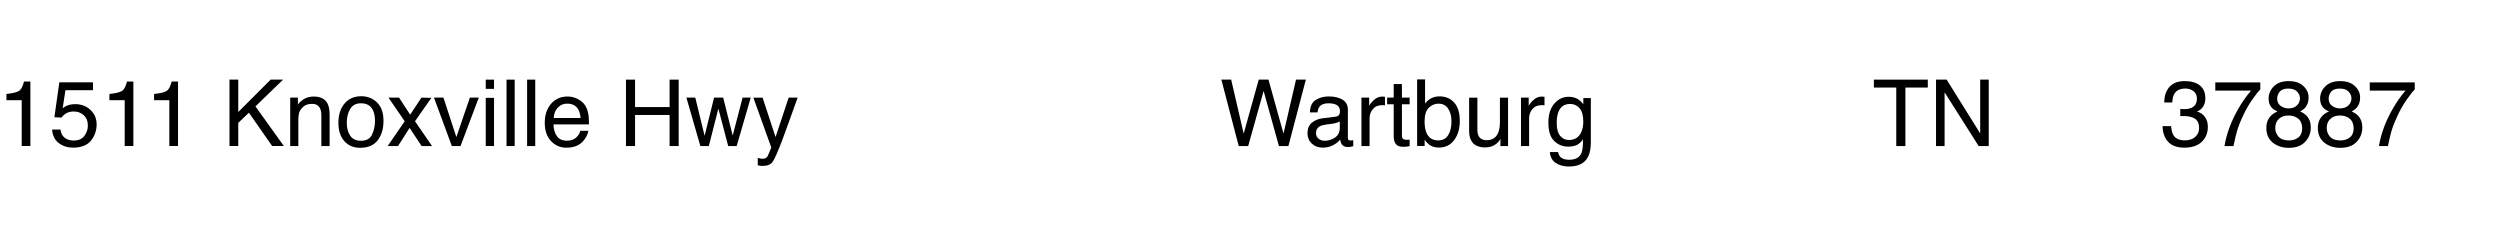 <svg xmlns="http://www.w3.org/2000/svg" id="Layer_1" viewBox="0 0 729.02 65.55"><g><path d="M1.88,29.22v-1.82c1.71-.17,2.91-.45,3.59-.84.68-.39,1.18-1.32,1.52-2.78h1.87v18.8h-2.53v-13.37H1.88Z"></path><path d="M17.64,37.77c.16,1.35.79,2.29,1.89,2.81.56.26,1.21.4,1.95.4,1.41,0,2.45-.45,3.12-1.35s1.02-1.89,1.02-2.98c0-1.32-.4-2.34-1.21-3.06-.8-.72-1.77-1.08-2.89-1.08-.82,0-1.52.16-2.1.47s-1.08.76-1.5,1.32l-2.06-.12,1.44-10.17h9.81v2.29h-8.03l-.8,5.25c.44-.33.86-.58,1.25-.75.7-.29,1.52-.43,2.44-.43,1.73,0,3.2.56,4.4,1.67s1.81,2.53,1.81,4.25-.55,3.36-1.65,4.72c-1.1,1.36-2.86,2.04-5.28,2.04-1.54,0-2.9-.43-4.08-1.3-1.18-.87-1.84-2.19-1.98-3.99h2.47Z"></path><path d="M31.91,29.22v-1.82c1.71-.17,2.91-.45,3.59-.84.68-.39,1.18-1.32,1.52-2.78h1.87v18.8h-2.53v-13.37h-4.44Z"></path><path d="M44.93,29.22v-1.82c1.71-.17,2.91-.45,3.59-.84.68-.39,1.18-1.32,1.52-2.78h1.87v18.8h-2.53v-13.37h-4.44Z"></path><path d="M66.92,23.22h2.56v9.44l9.44-9.44h3.63l-8.06,7.8,8.28,11.56h-3.41l-6.78-9.72-3.1,2.97v6.75h-2.56v-19.37Z"></path><path d="M84.62,28.47h2.25v2c.67-.83,1.38-1.42,2.12-1.78.75-.36,1.58-.54,2.49-.54,2,0,3.36.7,4.06,2.1.39.77.58,1.86.58,3.28v9.06h-2.41v-8.9c0-.86-.13-1.56-.38-2.08-.42-.88-1.19-1.32-2.29-1.32-.56,0-1.02.06-1.38.17-.65.19-1.22.58-1.71,1.16-.4.47-.65.95-.77,1.44-.12.5-.18,1.21-.18,2.13v7.4h-2.37v-14.12Z"></path><path d="M109.94,29.88c1.26,1.21,1.89,3,1.89,5.35s-.55,4.16-1.66,5.64c-1.11,1.48-2.83,2.23-5.15,2.23-1.94,0-3.48-.66-4.63-1.97-1.14-1.31-1.71-3.08-1.71-5.29,0-2.37.6-4.26,1.81-5.67s2.82-2.11,4.85-2.11c1.82,0,3.36.61,4.61,1.82ZM108.47,39.27c.58-1.19.88-2.52.88-3.98,0-1.32-.21-2.39-.63-3.22-.67-1.3-1.82-1.95-3.45-1.95-1.45,0-2.5.55-3.16,1.66s-.99,2.44-.99,4.01.33,2.76.99,3.76,1.71,1.5,3.14,1.5c1.57,0,2.65-.59,3.24-1.79Z"></path><path d="M113.3,28.47h3.07l3.24,4.97,3.28-4.97,2.89.07-4.76,6.82,4.97,7.24h-3.03l-3.51-5.3-3.4,5.3h-3.01l4.97-7.24-4.72-6.88Z"></path><path d="M129.31,28.47l3.77,11.5,3.94-11.5h2.6l-5.33,14.12h-2.53l-5.21-14.12h2.76Z"></path><path d="M141.65,23.22h2.41v2.69h-2.41v-2.69ZM141.65,28.53h2.41v14.05h-2.41v-14.05Z"></path><path d="M147.71,23.22h2.37v19.37h-2.37v-19.37Z"></path><path d="M153.71,23.22h2.37v19.37h-2.37v-19.37Z"></path><path d="M168.44,28.85c.94.47,1.66,1.08,2.15,1.83.47.71.79,1.54.95,2.49.14.65.21,1.69.21,3.11h-10.35c.04,1.43.38,2.58,1.02,3.45s1.61,1.3,2.94,1.3c1.24,0,2.23-.41,2.97-1.23.42-.47.72-1.02.9-1.65h2.33c-.06.52-.27,1.1-.61,1.73-.35.64-.74,1.16-1.17,1.56-.72.7-1.61,1.18-2.68,1.42-.57.14-1.22.21-1.94.21-1.76,0-3.25-.64-4.47-1.92-1.22-1.28-1.83-3.07-1.83-5.37s.62-4.11,1.85-5.52c1.23-1.42,2.84-2.12,4.83-2.12,1,0,1.97.24,2.91.71ZM169.31,34.4c-.1-1.03-.32-1.85-.67-2.47-.65-1.14-1.74-1.71-3.26-1.71-1.09,0-2,.39-2.74,1.18s-1.13,1.79-1.17,3h7.84Z"></path><path d="M182.54,23.22h2.65v8h10.07v-8h2.65v19.37h-2.65v-9.06h-10.07v9.06h-2.65v-19.37Z"></path><path d="M202.75,28.47l2.72,11.13,2.76-11.13h2.66l2.77,11.06,2.89-11.06h2.37l-4.1,14.12h-2.47l-2.87-10.93-2.78,10.93h-2.47l-4.07-14.12h2.6Z"></path><path d="M229.98,28.47h2.62c-.33.91-1.08,2.97-2.23,6.2-.86,2.43-1.58,4.4-2.16,5.93-1.37,3.6-2.34,5.8-2.9,6.59s-1.53,1.19-2.9,1.19c-.33,0-.59-.01-.77-.04-.18-.03-.4-.07-.67-.14v-2.16c.41.11.71.18.9.21s.35.04.49.04c.44,0,.76-.07.97-.22.21-.14.38-.32.52-.53.04-.07.2-.43.47-1.08s.47-1.13.59-1.45l-5.22-14.53h2.69l3.78,11.5,3.81-11.5Z"></path></g><g><path d="M359.02,23.22l3.65,15.75,4.38-15.75h2.85l4.38,15.75,3.65-15.75h2.87l-5.09,19.37h-2.76l-4.47-16.06-4.5,16.06h-2.76l-5.06-19.37h2.85Z"></path><path d="M389.49,34.03c.54-.07.91-.3,1.09-.69.11-.21.16-.51.16-.91,0-.81-.29-1.4-.86-1.76-.58-.37-1.4-.55-2.47-.55-1.24,0-2.12.33-2.64,1-.29.37-.48.92-.57,1.65h-2.21c.04-1.74.61-2.95,1.69-3.63,1.09-.68,2.34-1.02,3.78-1.02,1.66,0,3.01.32,4.05.95,1.03.63,1.54,1.62,1.54,2.95v8.13c0,.25.05.44.15.59.1.15.31.22.64.22.11,0,.22,0,.36-.02.13-.01.27-.03.42-.06v1.75c-.37.11-.65.17-.84.2-.19.03-.46.04-.79.04-.82,0-1.41-.29-1.78-.87-.19-.31-.33-.74-.41-1.3-.48.63-1.18,1.18-2.08,1.65s-1.9.7-2.99.7c-1.31,0-2.38-.4-3.21-1.19-.83-.79-1.25-1.79-1.25-2.99,0-1.31.41-2.33,1.23-3.05.82-.72,1.89-1.16,3.22-1.33l3.78-.47ZM384.5,40.45c.5.39,1.09.59,1.78.59.83,0,1.64-.19,2.43-.58,1.32-.64,1.98-1.69,1.98-3.15v-1.91c-.29.18-.66.34-1.12.46s-.91.21-1.34.26l-1.44.18c-.86.12-1.51.29-1.94.54-.73.41-1.09,1.07-1.09,1.98,0,.69.25,1.23.75,1.62Z"></path><path d="M397.01,28.47h2.25v2.44c.18-.47.64-1.05,1.36-1.73.72-.68,1.55-1.02,2.49-1.02.04,0,.12,0,.22.01.11,0,.29.03.54.05v2.5c-.14-.03-.27-.04-.39-.05-.12,0-.25-.01-.39-.01-1.2,0-2.11.38-2.75,1.15-.64.77-.96,1.65-.96,2.66v8.12h-2.37v-14.12Z"></path><path d="M406.41,24.52h2.4v3.94h2.25v1.94h-2.25v9.22c0,.49.17.82.5.99.18.1.49.14.92.14.11,0,.24,0,.37,0,.13,0,.29-.02.46-.03v1.87c-.27.08-.56.14-.85.17-.29.04-.61.05-.96.05-1.11,0-1.86-.28-2.25-.85-.4-.57-.59-1.3-.59-2.21v-9.35h-1.91v-1.94h1.91v-3.94Z"></path><path d="M413.25,23.15h2.31v7.03c.52-.68,1.14-1.19,1.86-1.55.72-.36,1.5-.53,2.35-.53,1.76,0,3.18.6,4.28,1.81,1.09,1.21,1.64,2.99,1.64,5.35,0,2.23-.54,4.09-1.62,5.56s-2.58,2.21-4.5,2.21c-1.07,0-1.98-.26-2.72-.78-.44-.31-.91-.8-1.41-1.48v1.81h-2.19v-19.43ZM422.3,39.41c.64-1.02.96-2.36.96-4.03,0-1.49-.32-2.72-.96-3.69-.64-.98-1.58-1.46-2.82-1.46-1.08,0-2.03.4-2.84,1.2-.81.8-1.22,2.12-1.22,3.96,0,1.33.17,2.4.5,3.23.62,1.55,1.79,2.33,3.49,2.33,1.28,0,2.24-.51,2.88-1.53Z"></path><path d="M430.82,28.47v9.37c0,.72.11,1.31.34,1.77.42.84,1.21,1.27,2.36,1.27,1.65,0,2.78-.74,3.38-2.21.32-.79.49-1.88.49-3.26v-6.93h2.37v14.12h-2.24l.03-2.08c-.31.54-.69.99-1.15,1.36-.91.74-2,1.11-3.29,1.11-2.01,0-3.38-.67-4.11-2.02-.4-.72-.59-1.68-.59-2.89v-9.6h2.43Z"></path><path d="M443.53,28.47h2.25v2.44c.18-.47.64-1.05,1.36-1.73.72-.68,1.55-1.02,2.49-1.02.04,0,.12,0,.22.01.11,0,.29.03.54.05v2.5c-.14-.03-.27-.04-.39-.05-.12,0-.25-.01-.39-.01-1.2,0-2.11.38-2.75,1.15-.64.77-.96,1.65-.96,2.66v8.12h-2.37v-14.12Z"></path><path d="M460.34,29.03c.45.31.91.76,1.37,1.35v-1.78h2.19v12.84c0,1.79-.26,3.21-.79,4.25-.98,1.92-2.84,2.87-5.58,2.87-1.52,0-2.8-.34-3.84-1.02-1.04-.68-1.62-1.75-1.74-3.2h2.41c.11.63.34,1.12.69,1.46.54.53,1.38.79,2.53.79,1.82,0,3.01-.64,3.57-1.92.33-.76.49-2.11.46-4.05-.47.72-1.05,1.26-1.71,1.61-.67.35-1.55.53-2.65.53-1.53,0-2.87-.54-4.01-1.63-1.15-1.08-1.72-2.88-1.72-5.38,0-2.36.58-4.21,1.73-5.54,1.16-1.33,2.55-1.99,4.19-1.99,1.11,0,2.07.27,2.9.82ZM460.63,31.58c-.72-.84-1.64-1.27-2.76-1.27-1.67,0-2.81.78-3.43,2.35-.33.83-.49,1.93-.49,3.28,0,1.59.32,2.8.97,3.63.65.83,1.51,1.25,2.6,1.25,1.7,0,2.9-.77,3.6-2.31.39-.87.58-1.89.58-3.05,0-1.75-.36-3.04-1.08-3.89Z"></path></g><g><path d="M562.16,23.22v2.31h-6.53v17.06h-2.66v-17.06h-6.53v-2.31h15.71Z"></path><path d="M564.56,23.22h3.1l9.78,15.69v-15.69h2.49v19.37h-2.94l-9.93-15.67v15.67h-2.5v-19.37Z"></path></g><g><path d="M632.14,41.26c-1.01-1.23-1.51-2.72-1.51-4.48h2.48c.11,1.22.33,2.11.69,2.66.61.99,1.73,1.49,3.33,1.49,1.25,0,2.25-.33,3.01-1s1.13-1.53,1.13-2.58c0-1.3-.4-2.21-1.19-2.73-.79-.52-1.9-.78-3.32-.78-.16,0-.32,0-.48,0-.16,0-.33.01-.49.02v-2.1c.25.03.45.04.62.05.17,0,.35.01.54.01.89,0,1.62-.14,2.19-.42,1-.49,1.5-1.37,1.5-2.64,0-.94-.33-1.67-1-2.18s-1.45-.76-2.33-.76c-1.58,0-2.68.53-3.28,1.58-.33.58-.52,1.41-.57,2.48h-2.35c0-1.41.28-2.6.84-3.59.97-1.76,2.67-2.64,5.1-2.64,1.92,0,3.41.43,4.47,1.29s1.58,2.1,1.58,3.72c0,1.16-.31,2.1-.94,2.82-.39.45-.89.8-1.5,1.05.99.27,1.77.8,2.33,1.58.56.78.84,1.73.84,2.85,0,1.8-.59,3.27-1.78,4.4-1.19,1.13-2.87,1.7-5.05,1.7s-3.85-.61-4.86-1.84Z"></path><path d="M659.12,24.02v2.07c-.61.59-1.41,1.61-2.42,3.07-1.01,1.46-1.9,3.03-2.67,4.72-.77,1.64-1.35,3.14-1.74,4.5-.26.87-.58,2.27-.99,4.21h-2.62c.6-3.6,1.92-7.19,3.96-10.76,1.2-2.09,2.47-3.9,3.8-5.42h-10.44v-2.39h13.13Z"></path><path d="M662.58,31.54c-.69-.7-1.04-1.62-1.04-2.74,0-1.41.51-2.62,1.53-3.63s2.46-1.52,4.34-1.52,3.23.48,4.26,1.43c1.03.95,1.54,2.07,1.54,3.34,0,1.18-.3,2.13-.9,2.86-.33.41-.85.82-1.56,1.21.78.36,1.4.77,1.85,1.24.83.88,1.25,2.02,1.25,3.43,0,1.66-.56,3.07-1.67,4.22-1.12,1.16-2.69,1.73-4.73,1.73-1.84,0-3.39-.5-4.66-1.5-1.27-1-1.91-2.45-1.91-4.34,0-1.12.27-2.08.82-2.89.54-.81,1.35-1.43,2.43-1.87-.66-.28-1.17-.61-1.54-.99ZM670.24,40.07c.73-.59,1.09-1.48,1.09-2.66s-.37-2.15-1.12-2.78c-.75-.63-1.71-.95-2.88-.95s-2.06.32-2.77.97c-.72.65-1.08,1.54-1.08,2.68,0,.98.33,1.83.98,2.55.66.72,1.67,1.07,3.04,1.07,1.1,0,2.01-.3,2.74-.89ZM669.81,30.74c.59-.58.88-1.28.88-2.09,0-.7-.28-1.35-.84-1.94-.56-.59-1.42-.88-2.57-.88s-1.97.29-2.48.88c-.51.59-.76,1.28-.76,2.07,0,.89.33,1.58.99,2.08s1.44.75,2.33.75c1.04,0,1.86-.29,2.45-.88Z"></path><path d="M677.6,31.54c-.69-.7-1.04-1.62-1.04-2.74,0-1.41.51-2.62,1.53-3.63s2.46-1.52,4.34-1.52,3.23.48,4.26,1.43c1.03.95,1.54,2.07,1.54,3.34,0,1.18-.3,2.13-.9,2.86-.33.41-.85.82-1.56,1.21.78.36,1.4.77,1.85,1.24.83.88,1.25,2.02,1.25,3.43,0,1.66-.56,3.07-1.67,4.22-1.12,1.16-2.69,1.73-4.73,1.73-1.84,0-3.39-.5-4.66-1.5-1.27-1-1.91-2.45-1.91-4.34,0-1.12.27-2.08.82-2.89.54-.81,1.35-1.43,2.43-1.87-.66-.28-1.17-.61-1.54-.99ZM685.25,40.07c.73-.59,1.09-1.48,1.09-2.66s-.37-2.15-1.12-2.78c-.75-.63-1.71-.95-2.88-.95s-2.06.32-2.77.97c-.72.65-1.08,1.54-1.08,2.68,0,.98.33,1.83.98,2.55.66.72,1.67,1.07,3.04,1.07,1.1,0,2.01-.3,2.74-.89ZM684.82,30.74c.59-.58.88-1.28.88-2.09,0-.7-.28-1.35-.84-1.94-.56-.59-1.42-.88-2.57-.88s-1.97.29-2.48.88c-.51.59-.76,1.28-.76,2.07,0,.89.33,1.58.99,2.08s1.44.75,2.33.75c1.04,0,1.86-.29,2.45-.88Z"></path><path d="M704.16,24.02v2.07c-.61.59-1.41,1.61-2.42,3.07-1.01,1.46-1.9,3.03-2.67,4.72-.77,1.64-1.35,3.14-1.74,4.5-.26.87-.58,2.27-.99,4.21h-2.62c.6-3.6,1.92-7.19,3.96-10.76,1.2-2.09,2.47-3.9,3.8-5.42h-10.44v-2.39h13.13Z"></path></g></svg>
